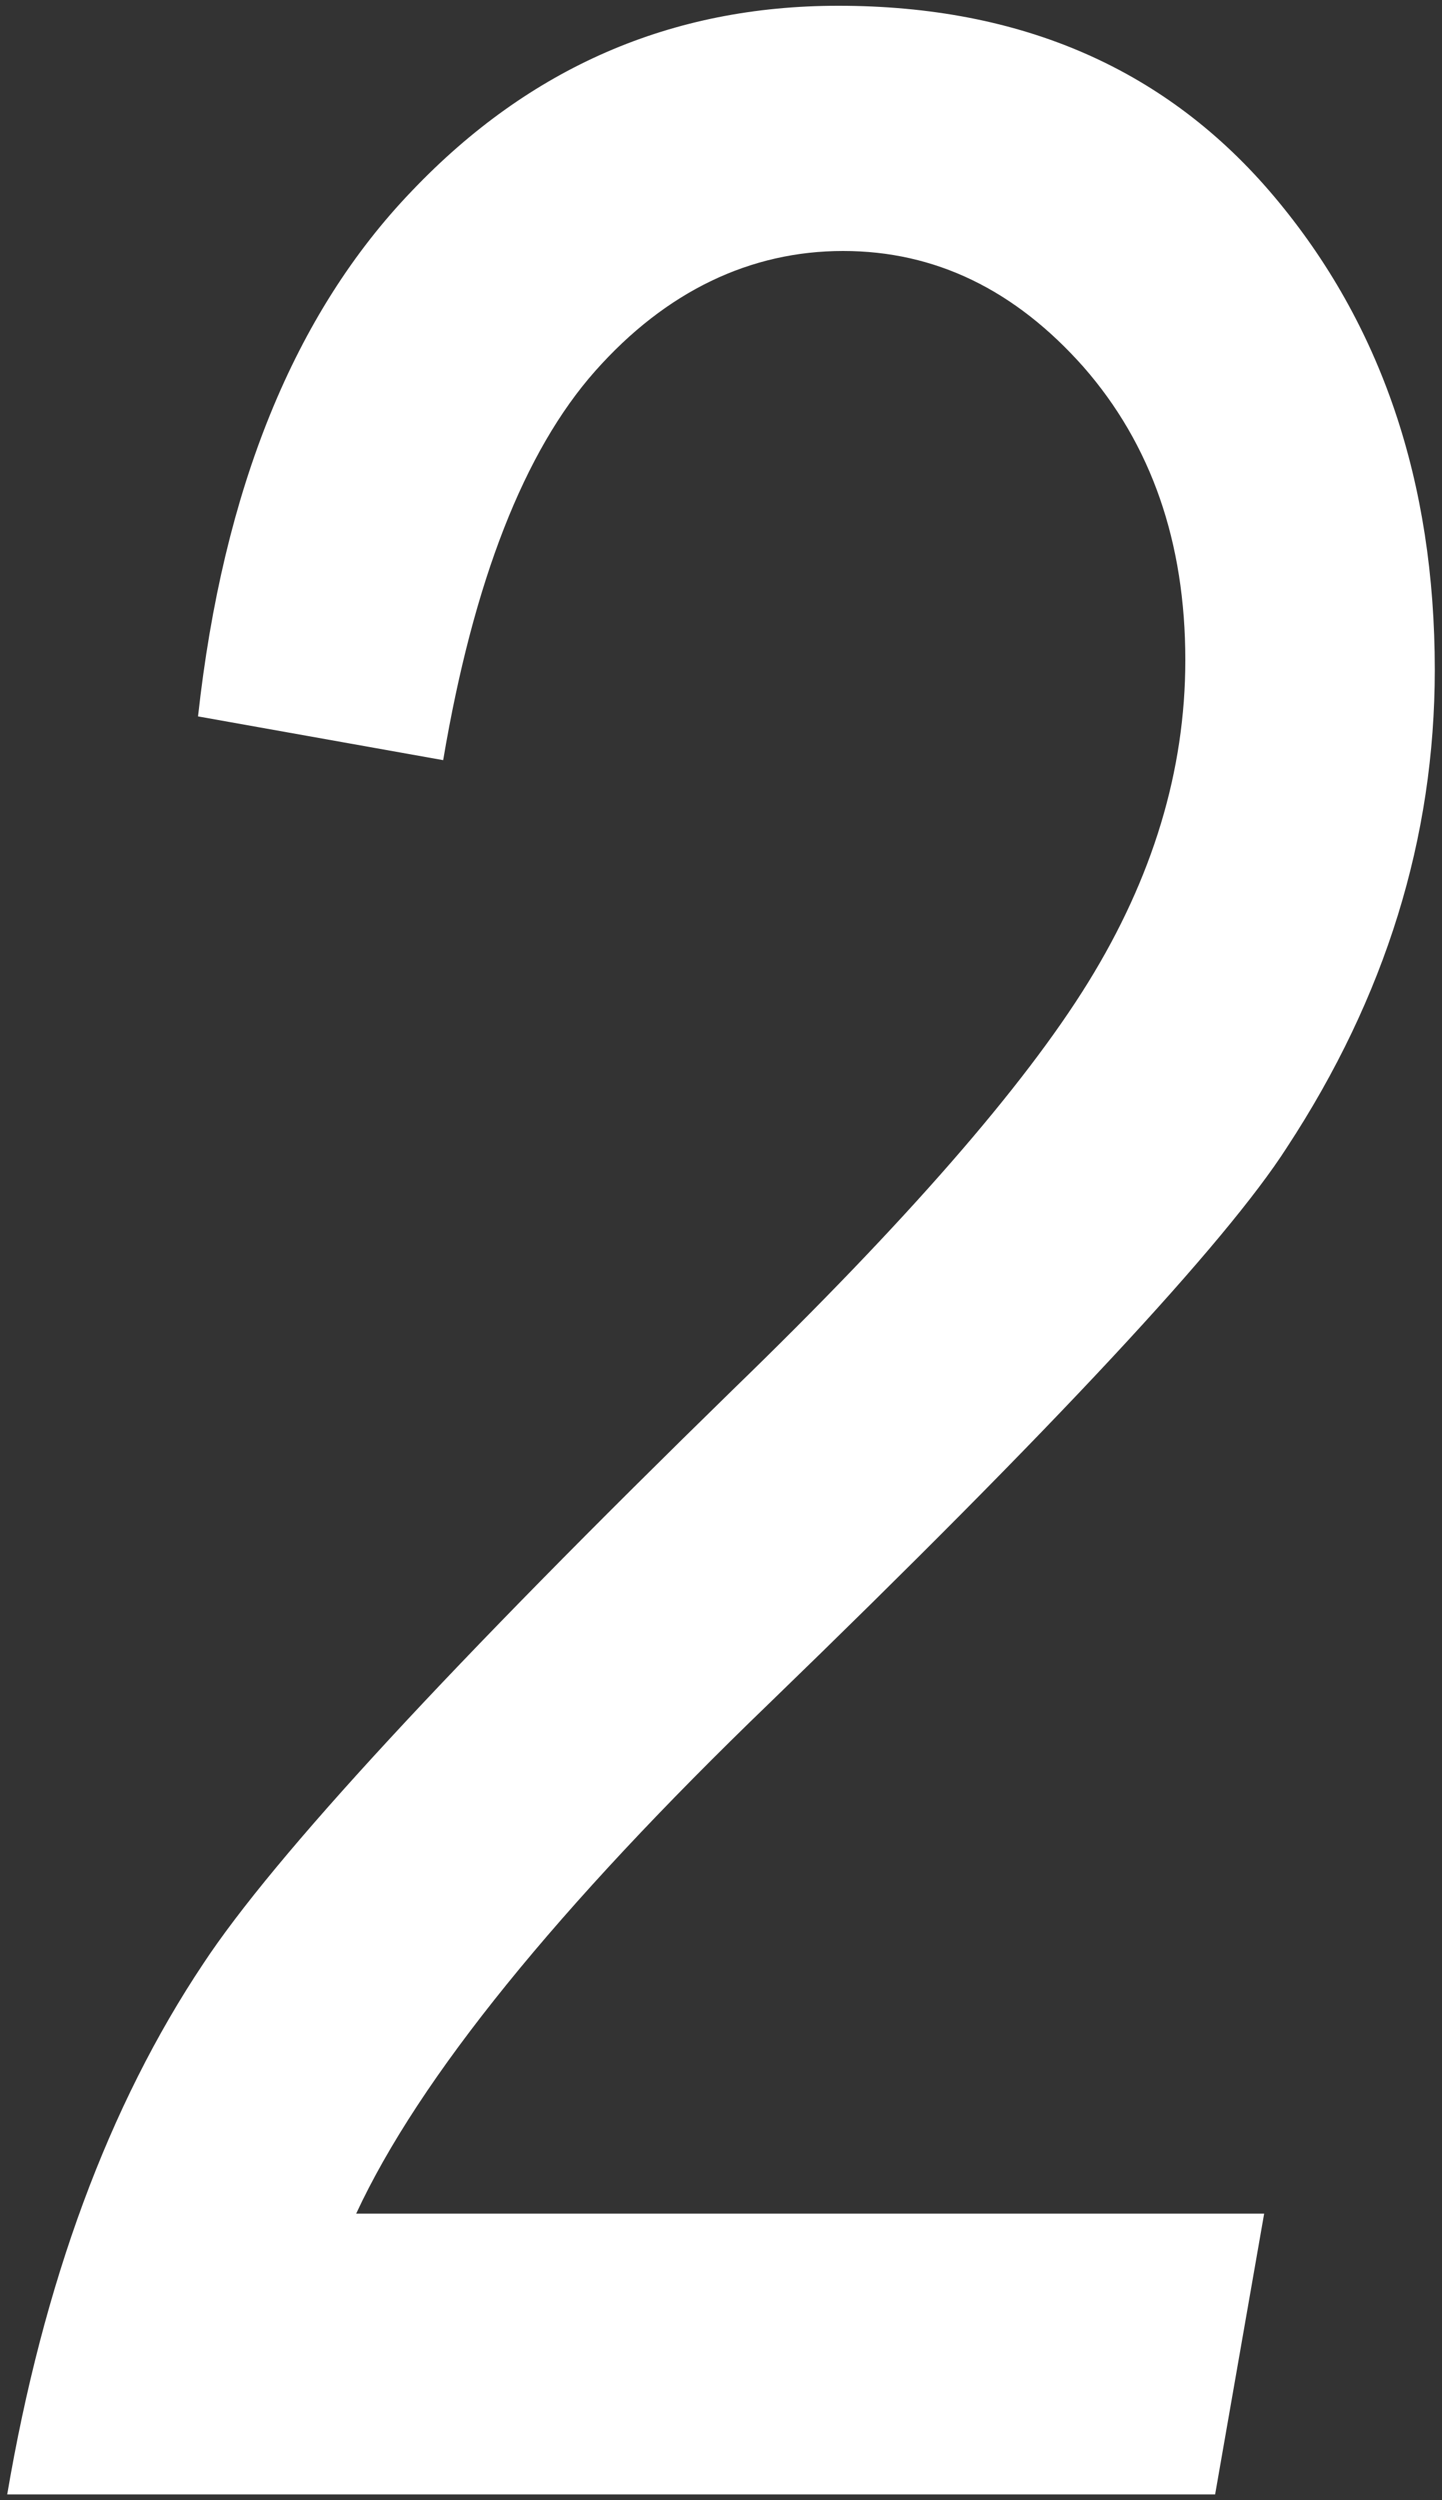 <?xml version="1.0" encoding="UTF-8"?><svg id="_レイヤー_2" xmlns="http://www.w3.org/2000/svg" viewBox="0 0 30 52"><rect x="0" y="0" width="30" height="52" fill="#333333" stroke="none"/><defs><style>.cls-1{fill:#fff;}.cls-2{fill:none;}</style></defs><g id="_文字"><path class="cls-1" d="M.15,51.88c.75-4.41,2.11-8.09,4.08-11.04,1.47-2.23,5.15-6.21,11.03-11.95,3.58-3.47,6.04-6.29,7.38-8.46,1.34-2.17,2.02-4.4,2.02-6.7,0-2.46-.71-4.49-2.12-6.1-1.42-1.6-3.08-2.41-5-2.41s-3.68,.83-5.16,2.5c-1.47,1.66-2.53,4.36-3.16,8.09l-5.1-.91c.52-4.73,2-8.38,4.45-10.93C11.02,1.4,13.97,.12,17.44,.12c3.82,0,6.84,1.32,9.07,3.97,2.23,2.65,3.34,5.93,3.34,9.84,0,3.49-1.02,6.8-3.08,9.94-1.27,1.98-4.85,5.83-10.76,11.55-4.42,4.26-7.29,7.8-8.6,10.62H26.3l-1.02,5.84H.15Z"/><rect class="cls-2" width="30" height="52"/></g></svg>